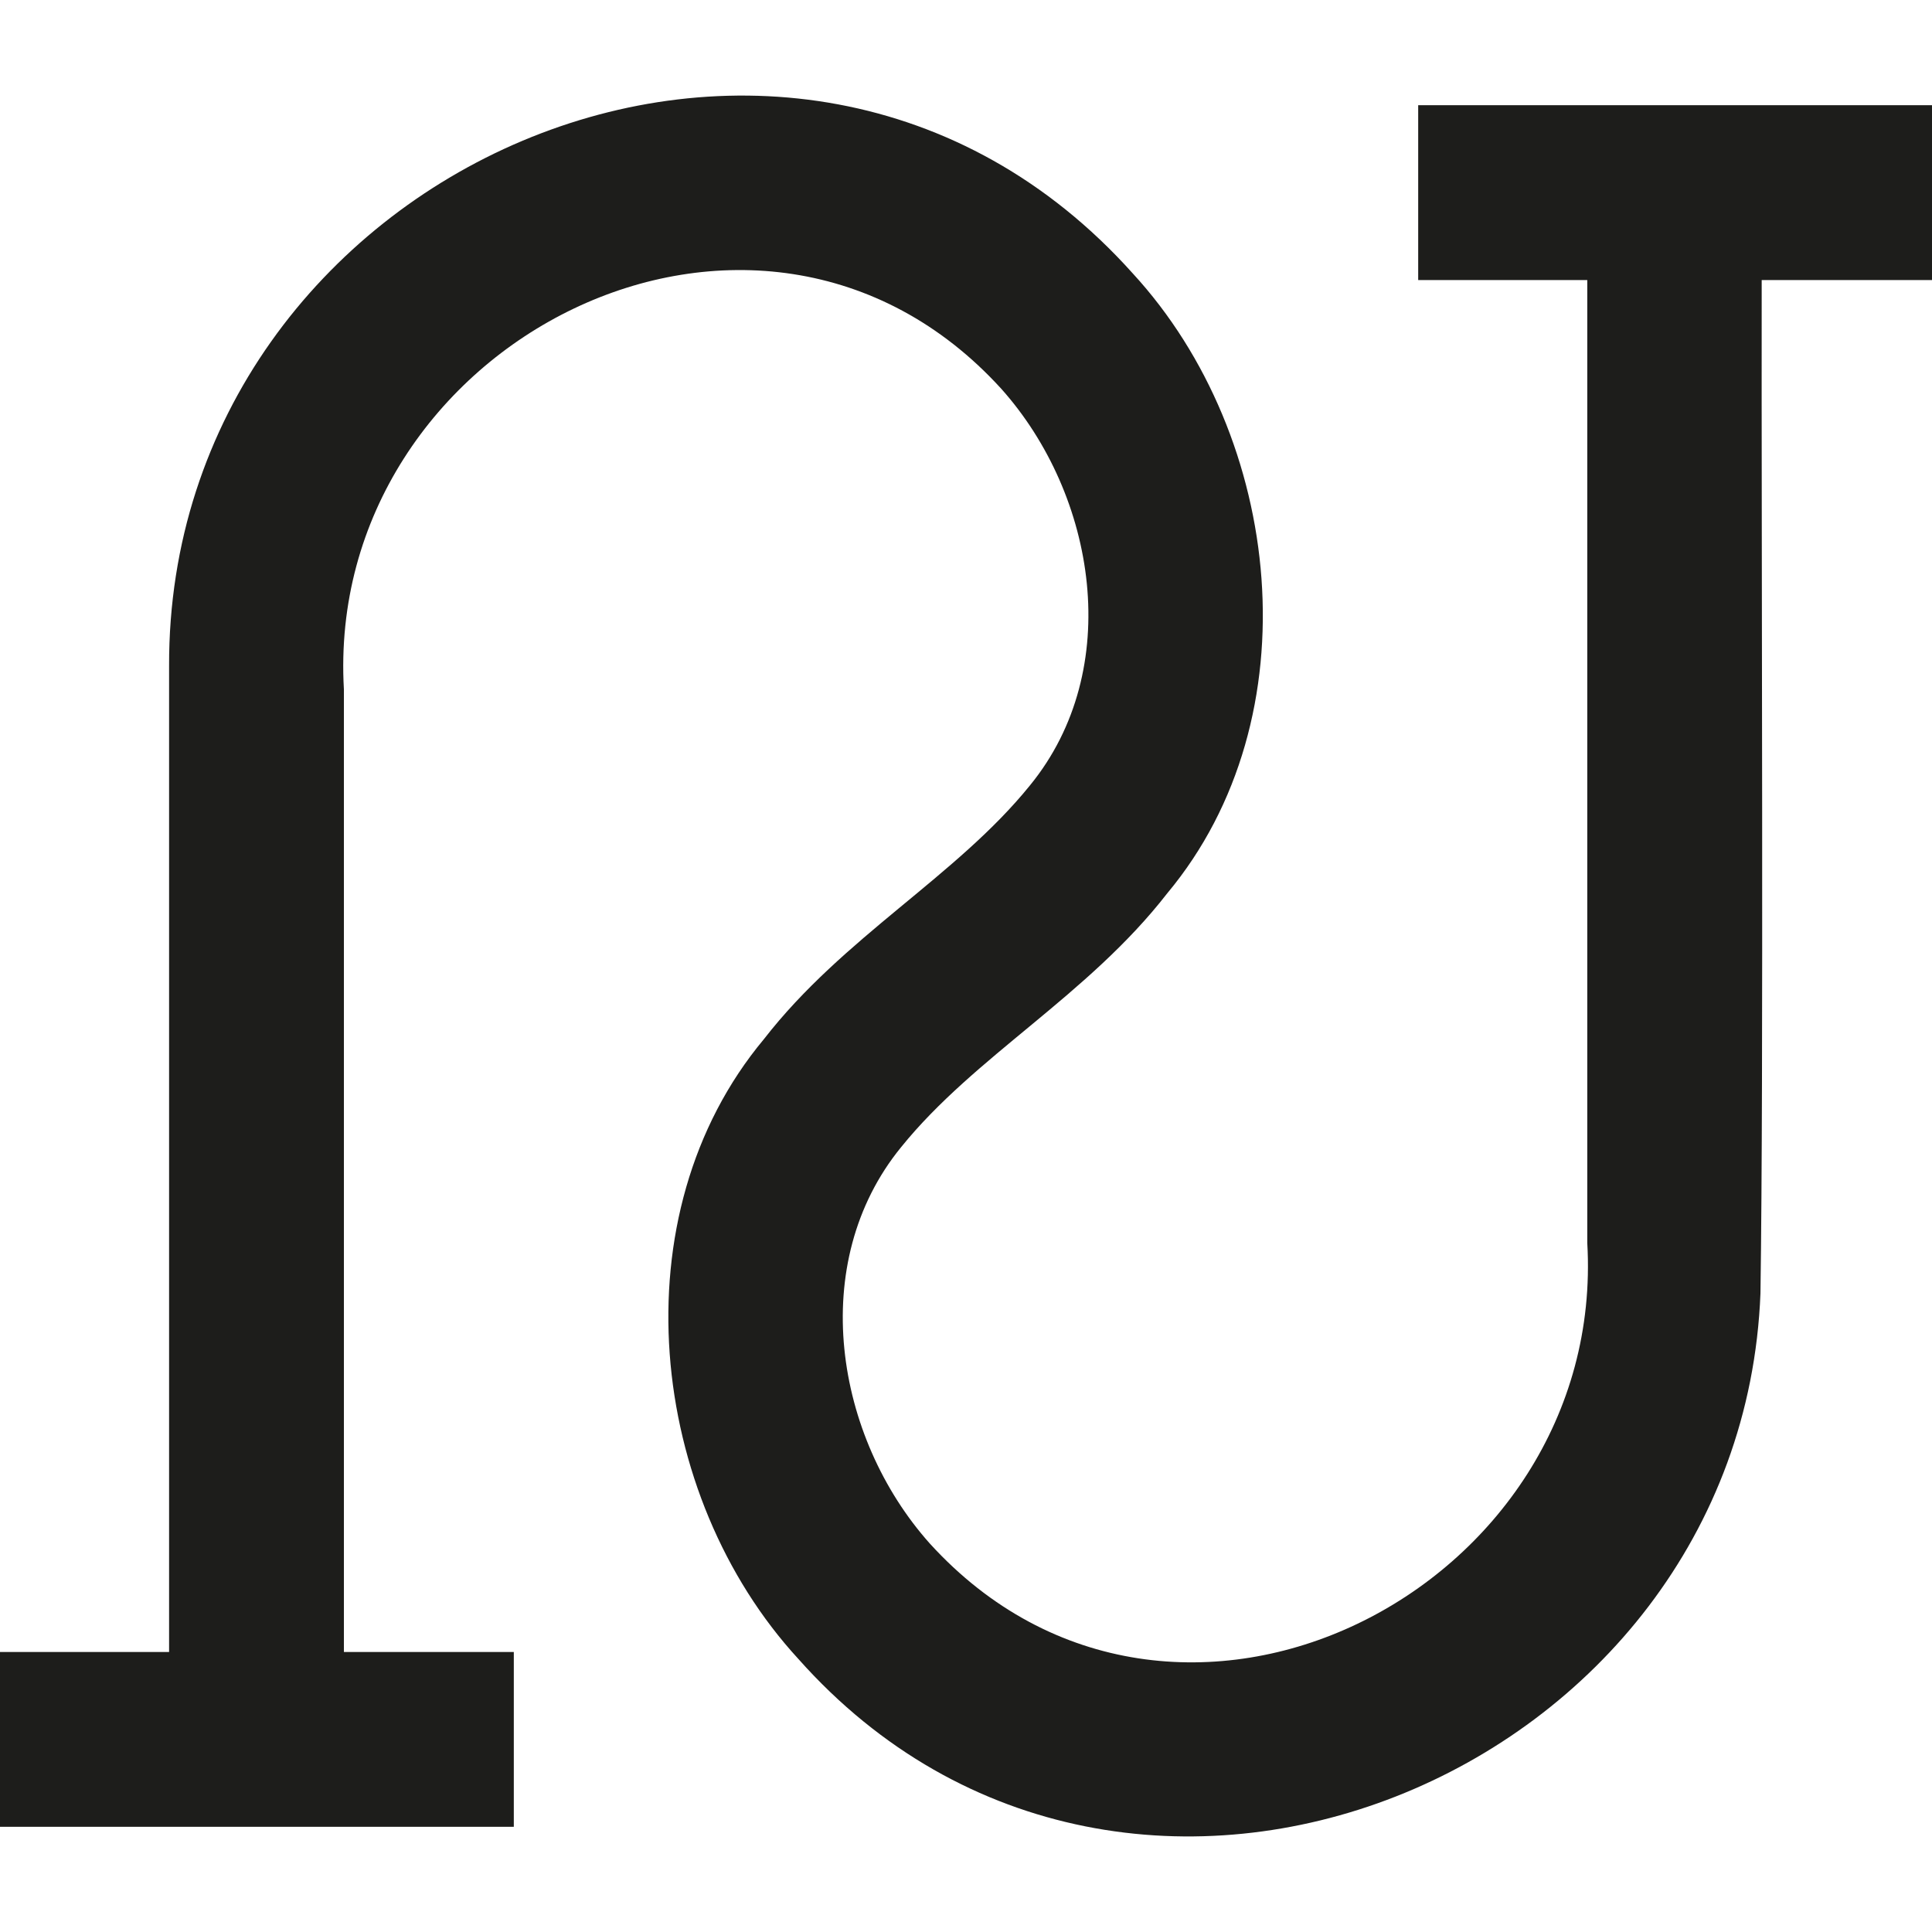 <svg xmlns="http://www.w3.org/2000/svg" id="ICON" viewBox="0 0 47.19 47.19"><defs><style>      .cls-1 {        fill: #1d1d1b;      }    </style></defs><path class="cls-1" d="m47.19,6.83V2.57h-12.55v4.27h4.13c0,6.64,0,18.82,0,23.52.49,8.48-10.11,13.88-16.06,7.34-2.32-2.6-3.01-6.85-.7-9.68,1.8-2.23,4.56-3.7,6.5-6.2,3.59-4.3,2.83-11.15-.84-15.14C19.34-2.62,4.09,4.14,4.13,16.27c0,5.11,0,17.22,0,24.08H0v4.27h12.55v-4.27h-4.15c0-6.64,0-18.81,0-23.51-.49-8.48,10.11-13.88,16.06-7.34,2.32,2.6,3.01,6.85.7,9.68-1.8,2.23-4.56,3.7-6.5,6.2-3.59,4.3-2.83,11.15.84,15.14,8.06,9.07,23.04,2.86,23.5-8.93.08-5.48.02-17.66.03-24.75h4.16Z"></path></svg>